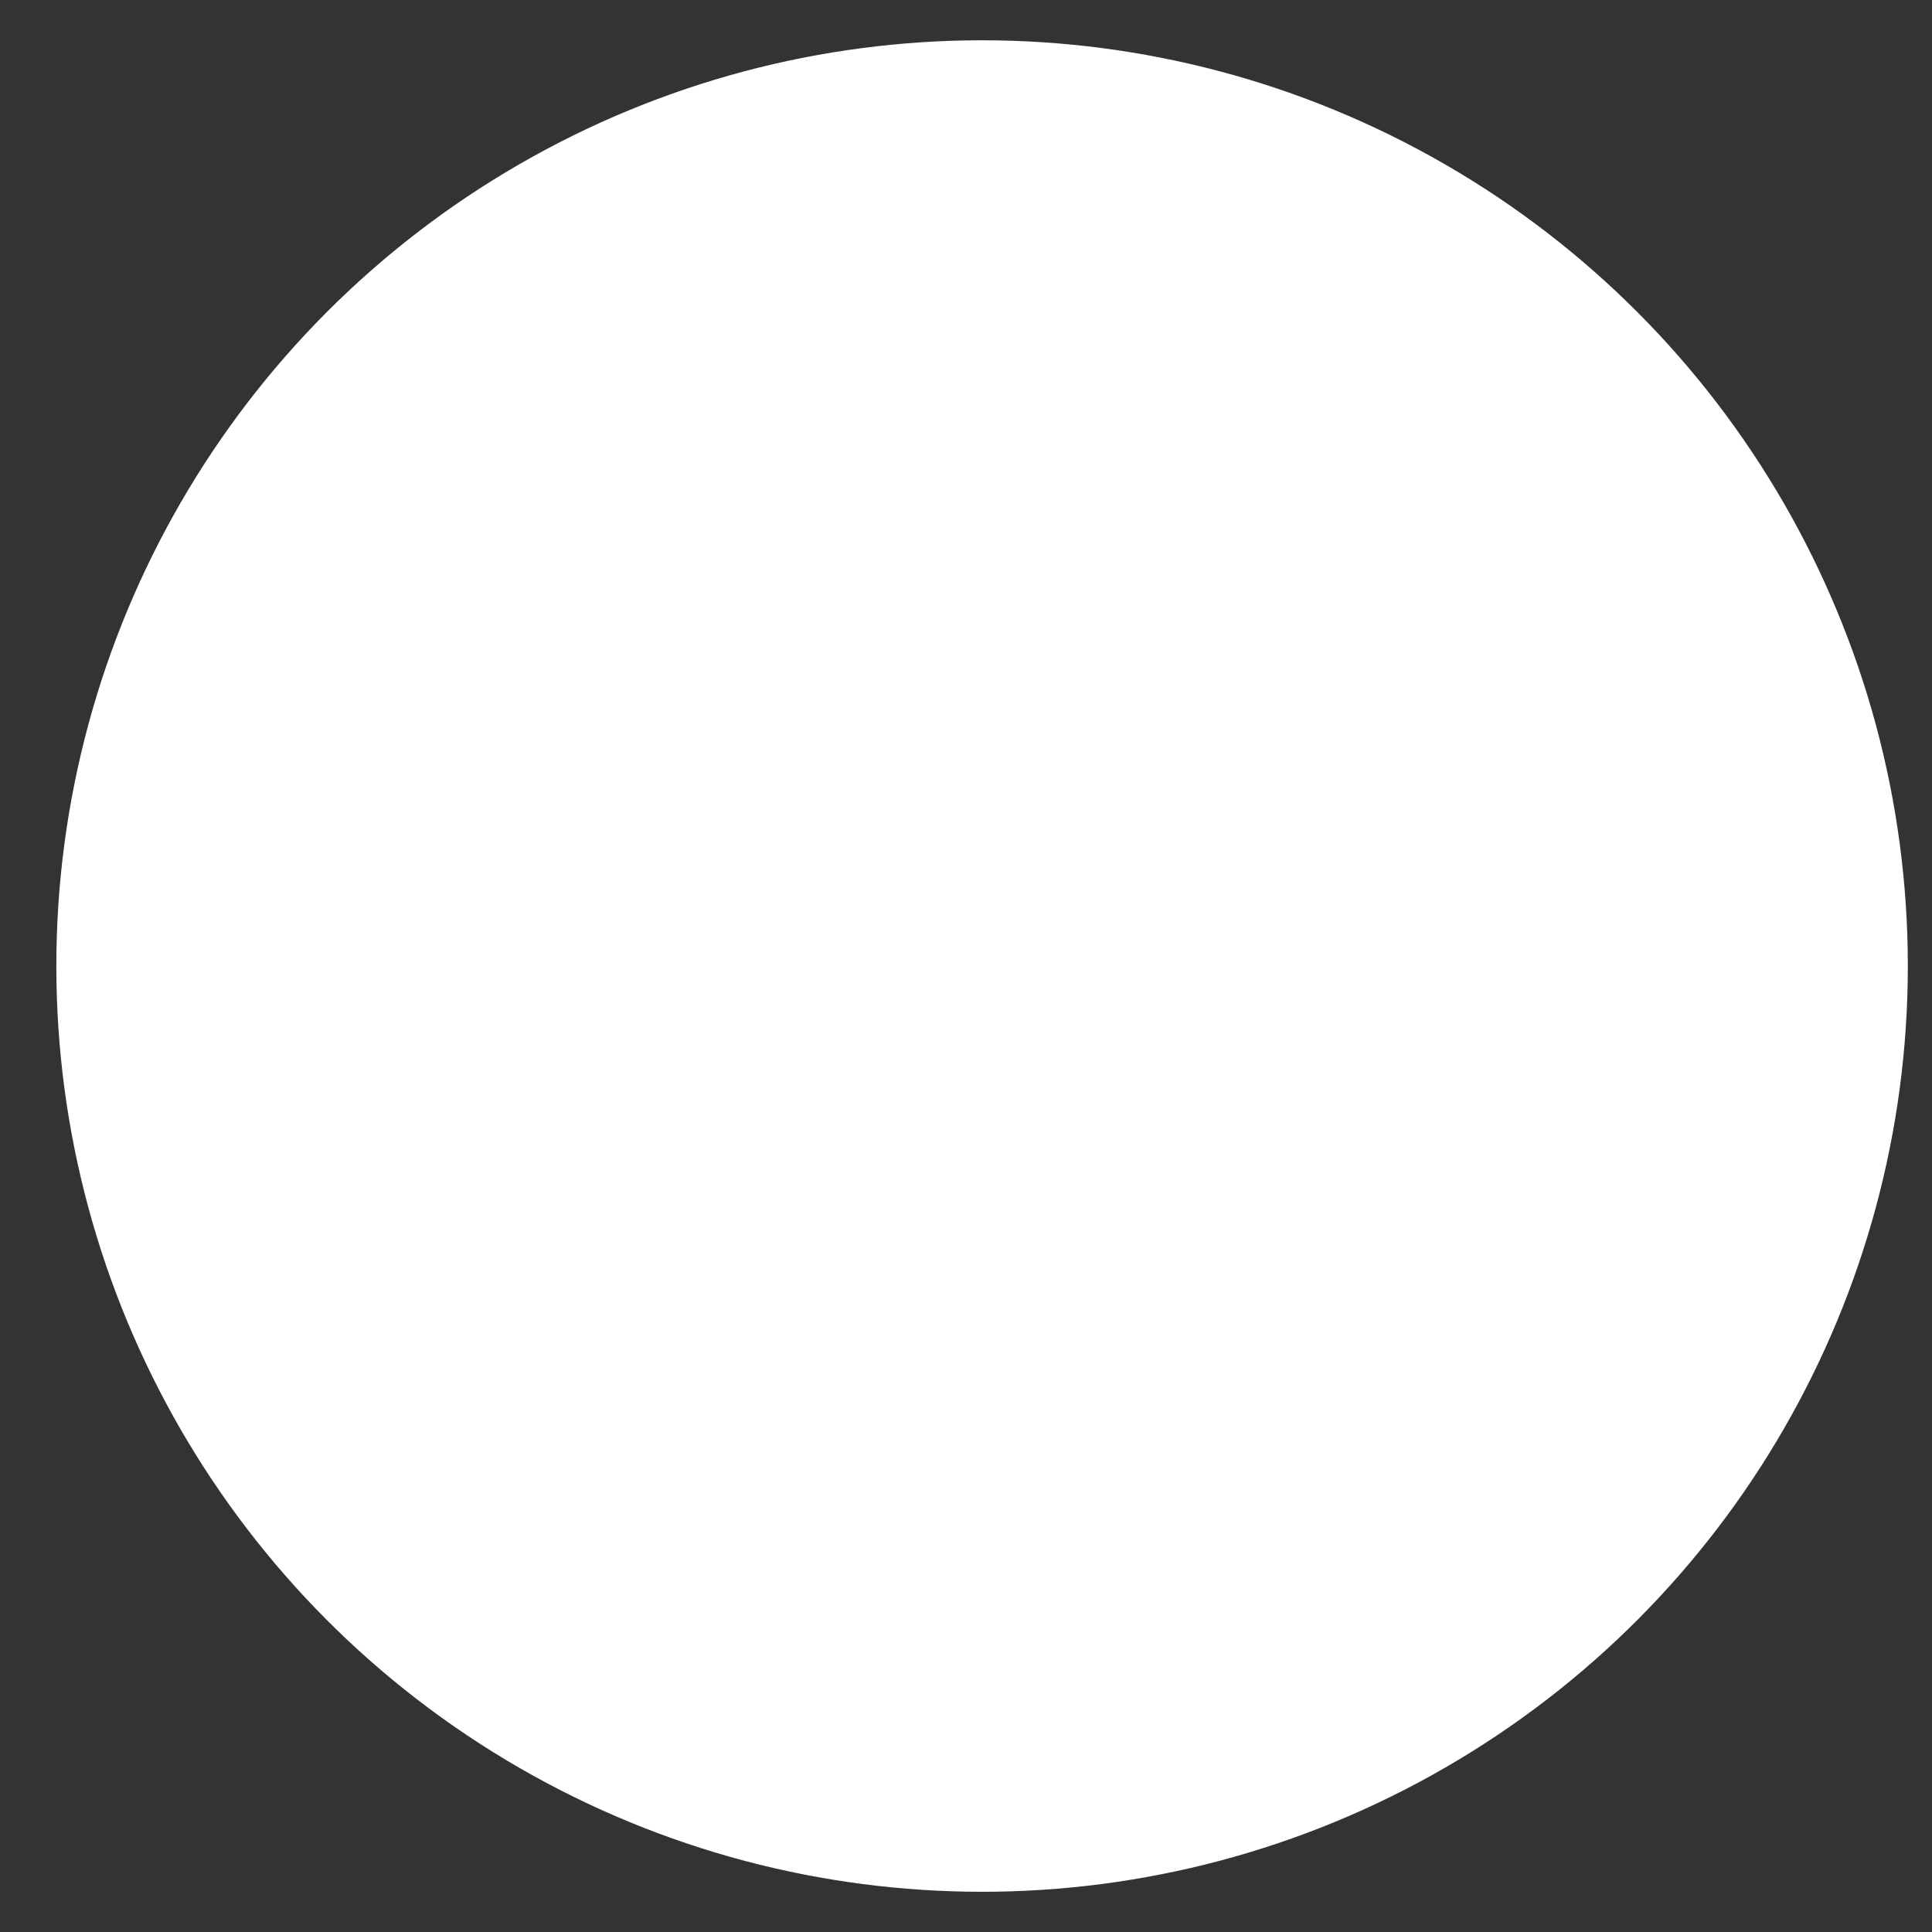 <?xml version="1.0" encoding="utf-8"?>
<!-- Generator: Adobe Illustrator 17.0.0, SVG Export Plug-In . SVG Version: 6.00 Build 0)  -->
<!DOCTYPE svg PUBLIC "-//W3C//DTD SVG 1.1//EN" "http://www.w3.org/Graphics/SVG/1.1/DTD/svg11.dtd">
<svg version="1.1" xmlns="http://www.w3.org/2000/svg" xmlns:xlink="http://www.w3.org/1999/xlink" x="0px" y="0px" width="120px"
	 height="120px" viewBox="0 0 120 120" enable-background="new 0 0 120 120" xml:space="preserve">
<rect x="0" y="0" width="120" height="120" fill="#333333" stroke="none"/>
<g id="Capa_3" display="none">
	<rect x="0.499" y="0.001" display="inline" fill="#181F2F" width="120" height="120"/>
</g>
<g id="Capa_1" display="none">
	<circle display="inline" fill="#494C55" cx="60.499" cy="60.001" r="57"/>
</g>
<g id="Capa_2">
	<circle fill="#FFFFFF" stroke="#FFFFFF" stroke-miterlimit="10" cx="60.999" cy="60.002" r="57"/>
</g>
</svg>
